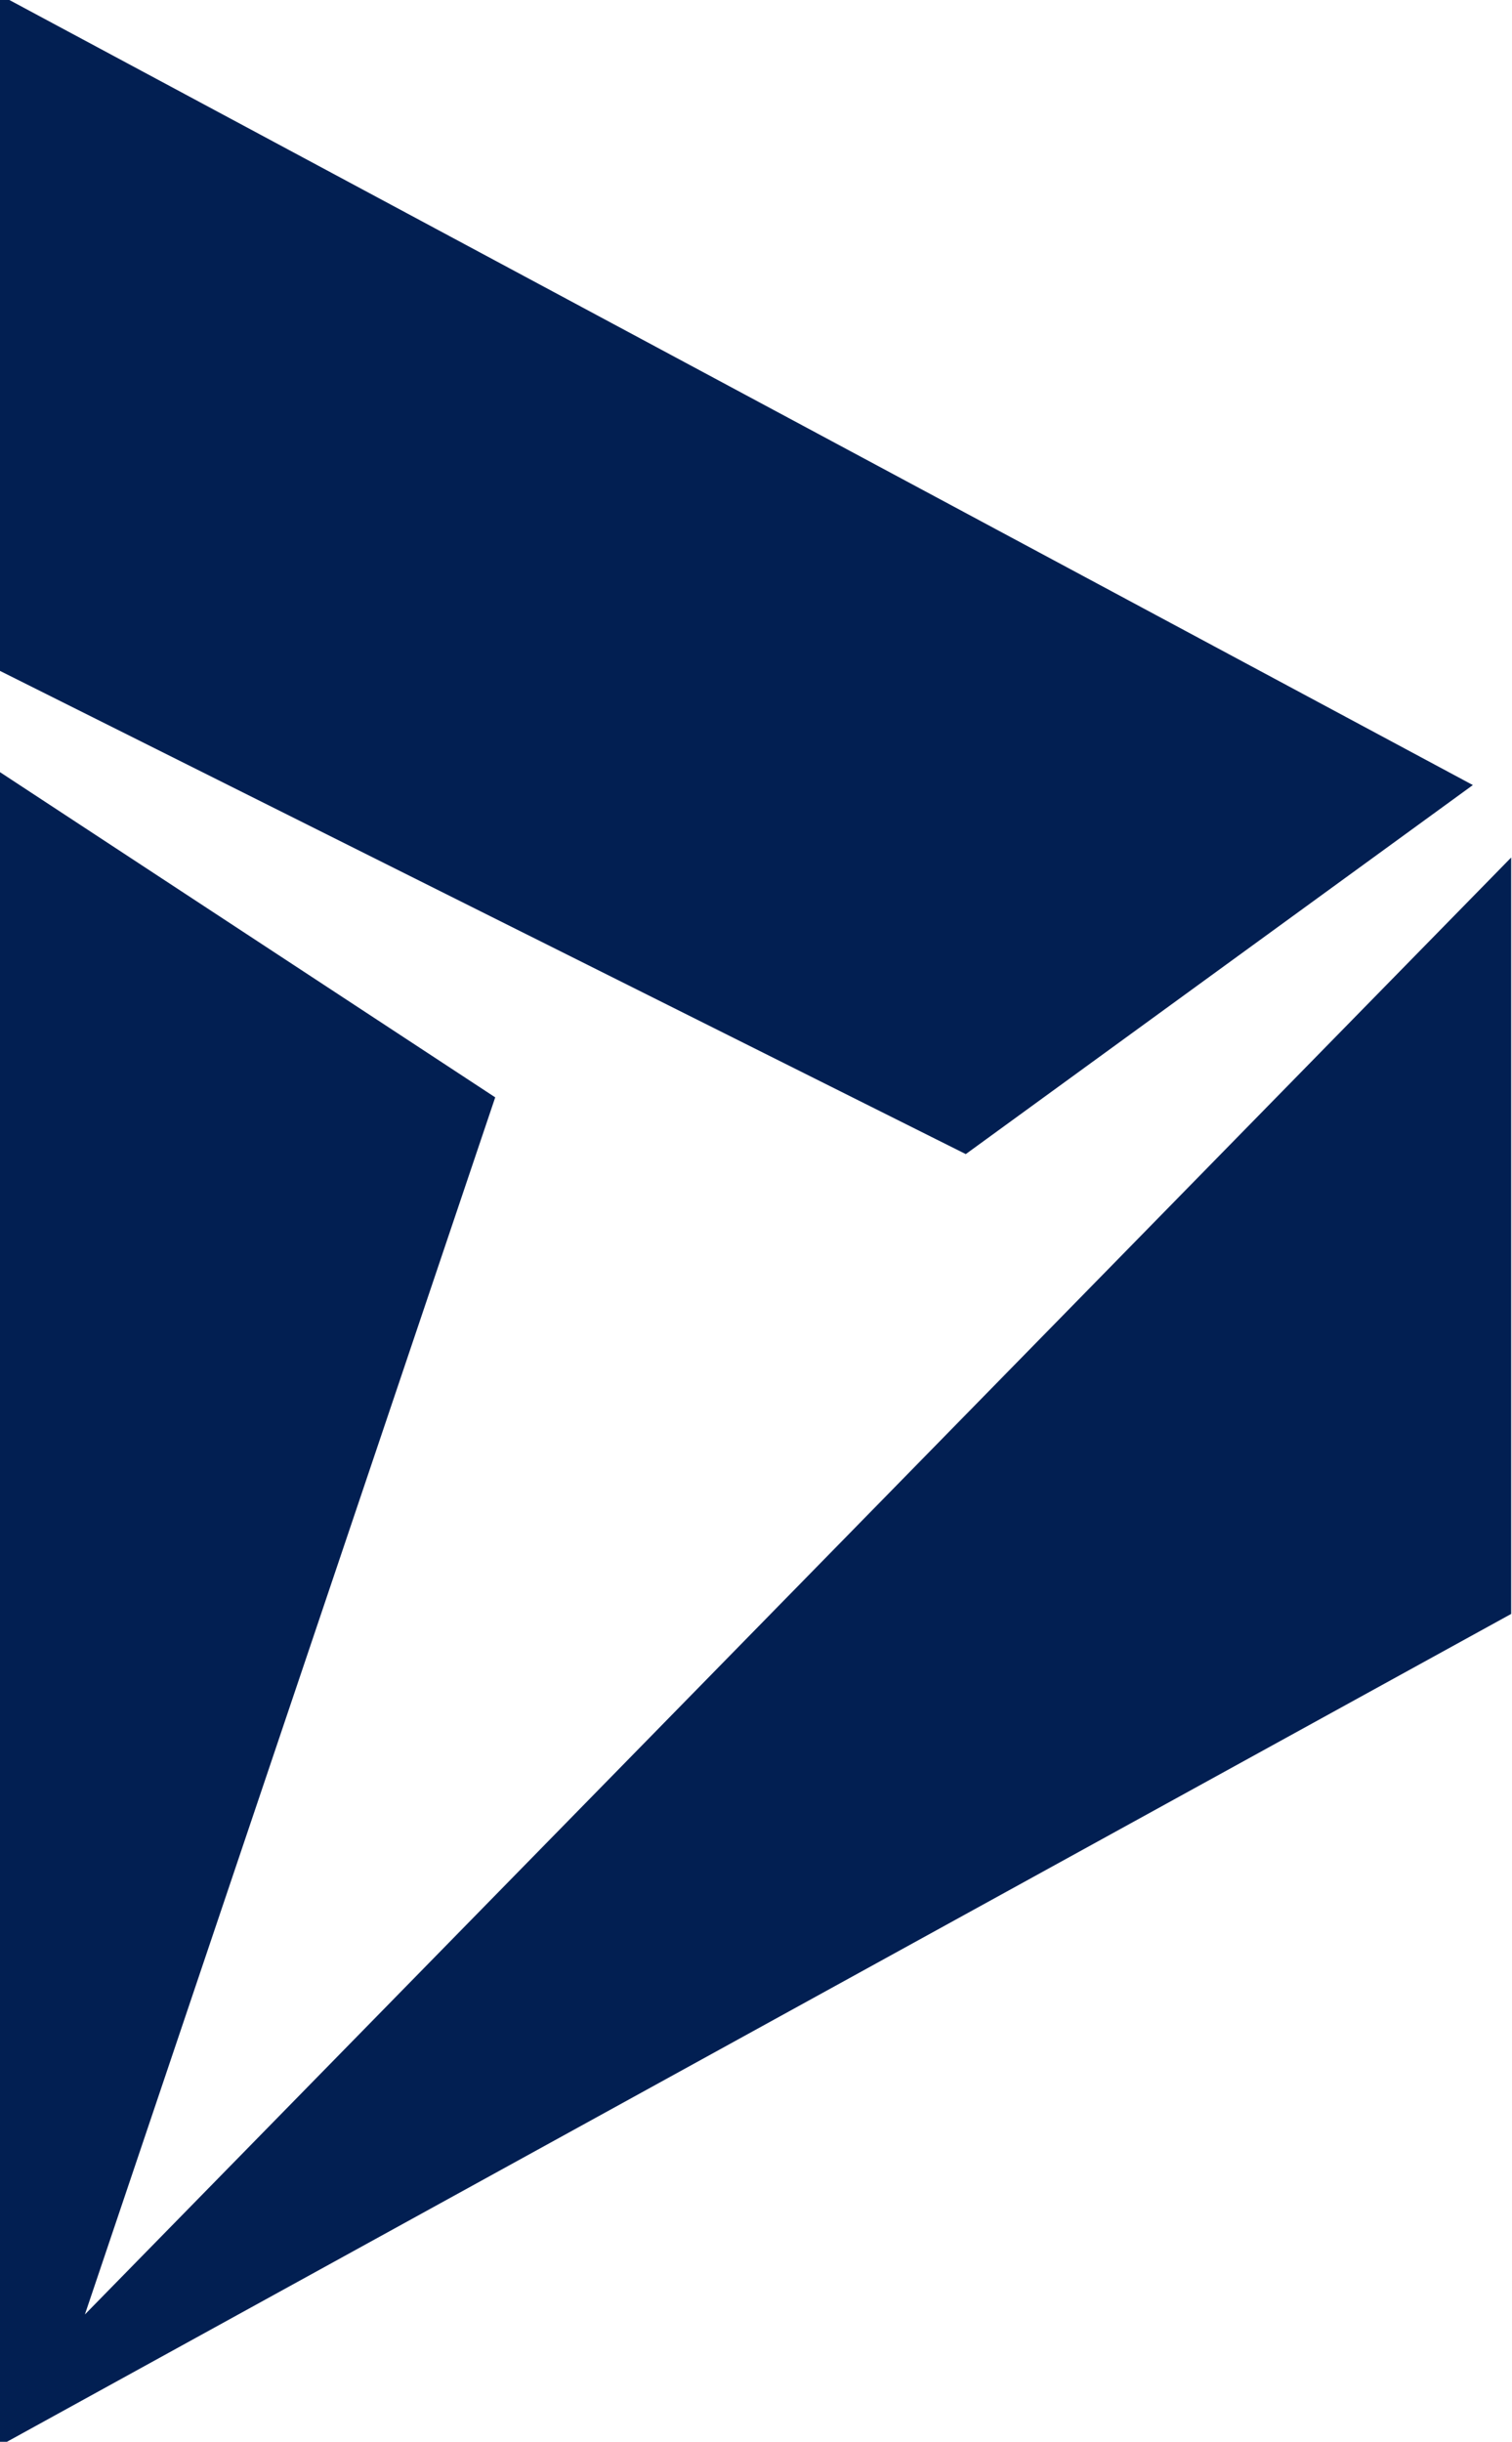 <?xml version="1.0" encoding="UTF-8"?>
<svg xmlns="http://www.w3.org/2000/svg" width="101" height="163" stroke="#021f52" stroke-linecap="round" stroke-linejoin="miter" fill="#021f52" fill-rule="evenodd">
  <path d="M64.465 76.458l32.982-23.987L.5.5v43.976zM.5 52.471v109.939l99.945-54.969V58.468L4.498 156.413l27.985-82.954z"></path>
</svg>
